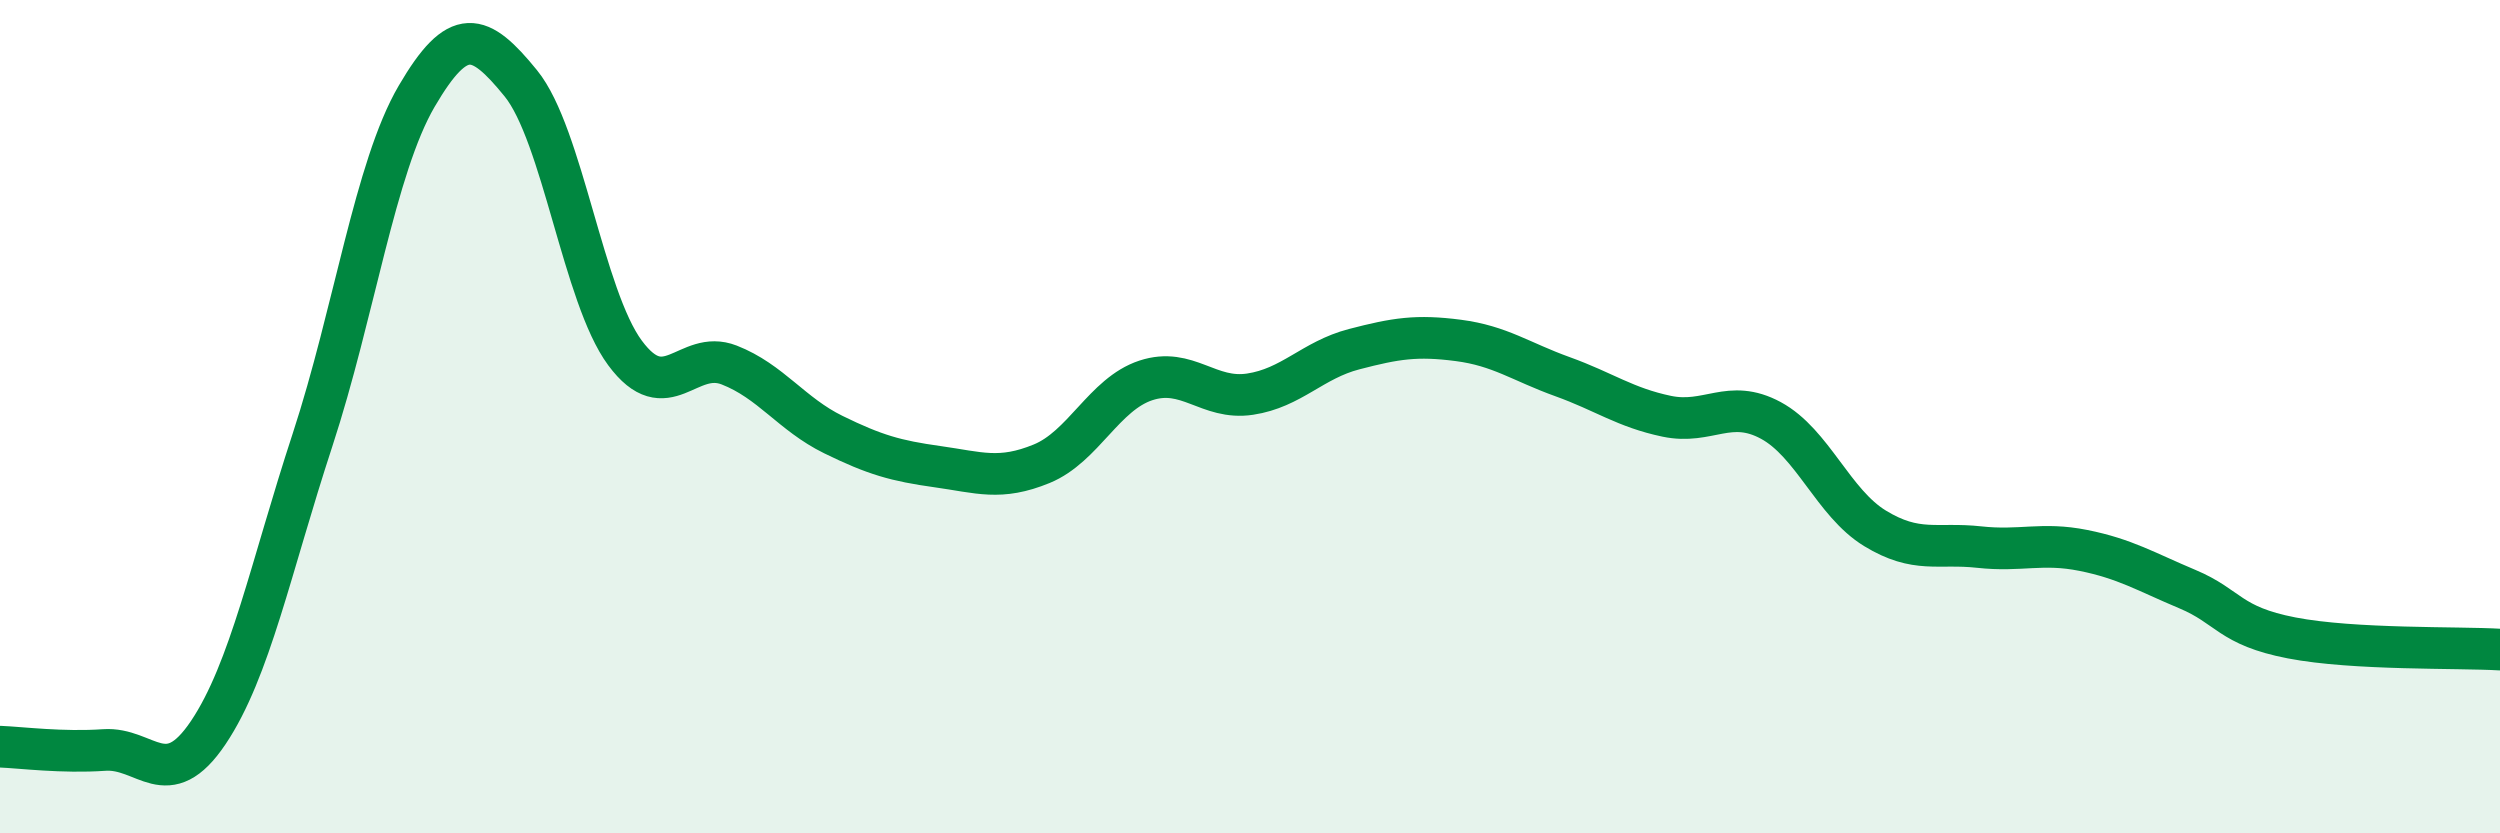 
    <svg width="60" height="20" viewBox="0 0 60 20" xmlns="http://www.w3.org/2000/svg">
      <path
        d="M 0,17.92 C 0.5,17.94 1.5,18.07 2.5,18 C 3.5,17.93 4,19.07 5,17.58 C 6,16.09 6.5,13.61 7.5,10.56 C 8.5,7.51 9,4.02 10,2.31 C 11,0.6 11.5,0.77 12.5,2 C 13.5,3.23 14,7.12 15,8.47 C 16,9.82 16.5,8.37 17.5,8.76 C 18.5,9.15 19,9.94 20,10.43 C 21,10.92 21.5,11.06 22.5,11.2 C 23.5,11.34 24,11.54 25,11.13 C 26,10.72 26.5,9.46 27.5,9.13 C 28.5,8.8 29,9.61 30,9.46 C 31,9.31 31.5,8.64 32.5,8.38 C 33.5,8.12 34,8.04 35,8.17 C 36,8.3 36.5,8.68 37.5,9.04 C 38.5,9.4 39,9.78 40,9.99 C 41,10.2 41.5,9.55 42.5,10.09 C 43.5,10.63 44,12.07 45,12.68 C 46,13.29 46.5,13.02 47.5,13.13 C 48.5,13.24 49,13.01 50,13.21 C 51,13.41 51.5,13.72 52.5,14.14 C 53.5,14.56 53.5,15.02 55,15.31 C 56.5,15.6 59,15.53 60,15.59L60 20L0 20Z"
        fill="#008740"
        opacity="0.1"
        stroke-linecap="round"
        stroke-linejoin="round"
      />
      <path
        d="M 0,17.92 C 0.5,17.94 1.5,18.07 2.5,18 C 3.5,17.93 4,19.07 5,17.58 C 6,16.09 6.5,13.61 7.5,10.56 C 8.5,7.51 9,4.02 10,2.31 C 11,0.6 11.5,0.77 12.5,2 C 13.5,3.23 14,7.12 15,8.47 C 16,9.82 16.5,8.37 17.5,8.76 C 18.5,9.15 19,9.94 20,10.43 C 21,10.92 21.5,11.06 22.5,11.2 C 23.5,11.34 24,11.54 25,11.13 C 26,10.72 26.5,9.46 27.5,9.13 C 28.5,8.8 29,9.61 30,9.46 C 31,9.31 31.5,8.64 32.5,8.38 C 33.5,8.12 34,8.04 35,8.17 C 36,8.3 36.5,8.68 37.5,9.04 C 38.5,9.4 39,9.78 40,9.99 C 41,10.2 41.5,9.55 42.5,10.09 C 43.5,10.63 44,12.07 45,12.68 C 46,13.29 46.5,13.02 47.5,13.13 C 48.5,13.24 49,13.01 50,13.21 C 51,13.41 51.5,13.72 52.5,14.14 C 53.5,14.56 53.5,15.02 55,15.31 C 56.5,15.6 59,15.53 60,15.59"
        stroke="#008740"
        stroke-width="1"
        fill="none"
        stroke-linecap="round"
        stroke-linejoin="round"
      />
    </svg>
  